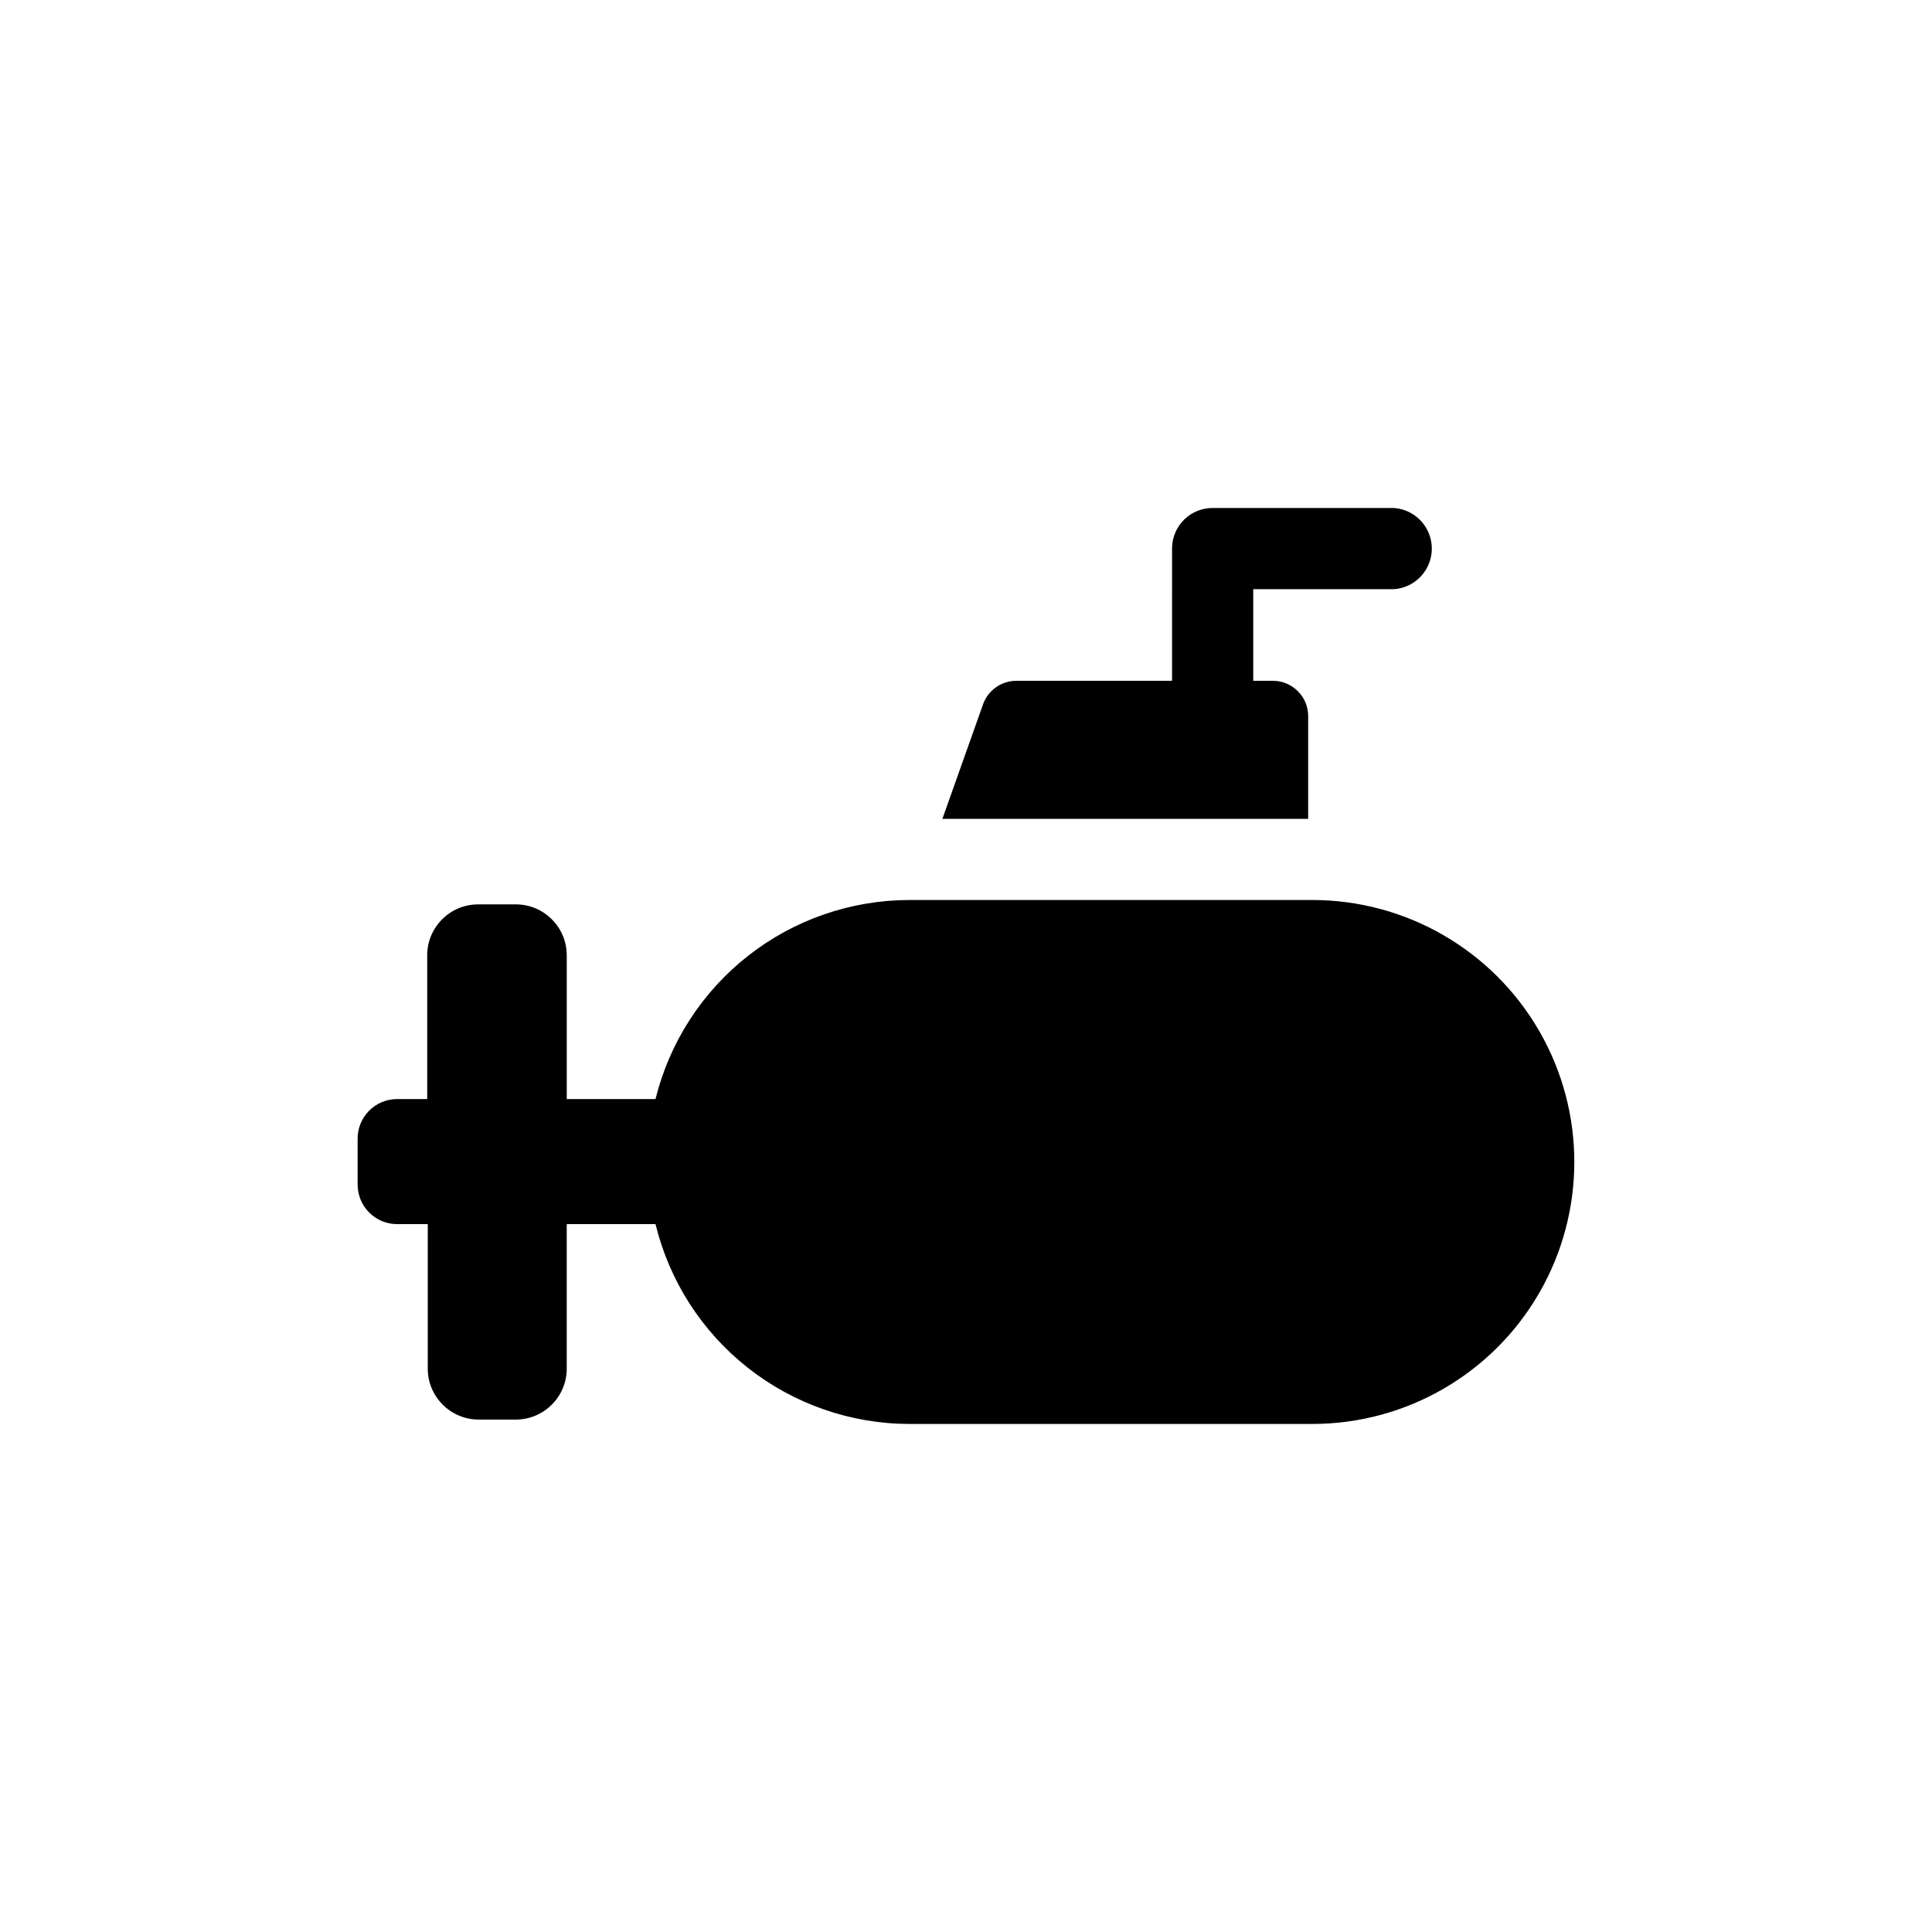 <?xml version="1.0" encoding="UTF-8"?>
<!-- Uploaded to: SVG Repo, www.svgrepo.com, Generator: SVG Repo Mixer Tools -->
<svg fill="#000000" width="800px" height="800px" version="1.1" viewBox="144 144 512 512" xmlns="http://www.w3.org/2000/svg">
 <path d="m490.68 361h-96.934l10.73-30.23c1.297-3.793 4.859-6.344 8.867-6.348h41.262l0.004-35.266c0.109-5.906 4.973-10.613 10.879-10.531h47.914c5.656 0.391 10.043 5.09 10.043 10.758s-4.387 10.371-10.043 10.758h-37.281v24.281h5.391c5.059 0.109 9.117 4.215 9.168 9.27zm-172.96 107.41c3.668 15.062 12.277 28.457 24.449 38.055s27.207 14.844 42.707 14.898h106.91c24.805 0 47.723-13.234 60.125-34.715 12.398-21.48 12.398-47.945 0-69.422-12.402-21.48-35.32-34.715-60.125-34.715h-106.91c-15.473 0.043-30.488 5.258-42.656 14.816-12.168 9.559-20.793 22.91-24.5 37.934h-23.527v-38.141c-0.027-7.414-6.035-13.422-13.453-13.449h-10.078 0.004c-7.418 0.027-13.426 6.035-13.453 13.449v38.141h-7.961c-2.812 0-5.512 1.129-7.481 3.141-1.973 2.008-3.051 4.727-2.996 7.539v11.992c0 2.777 1.102 5.445 3.066 7.41s4.633 3.066 7.41 3.066h8.113v38.34c0.027 7.418 6.031 13.426 13.449 13.453h10.078c7.359-0.109 13.273-6.094 13.301-13.453v-38.34z"/>
</svg>